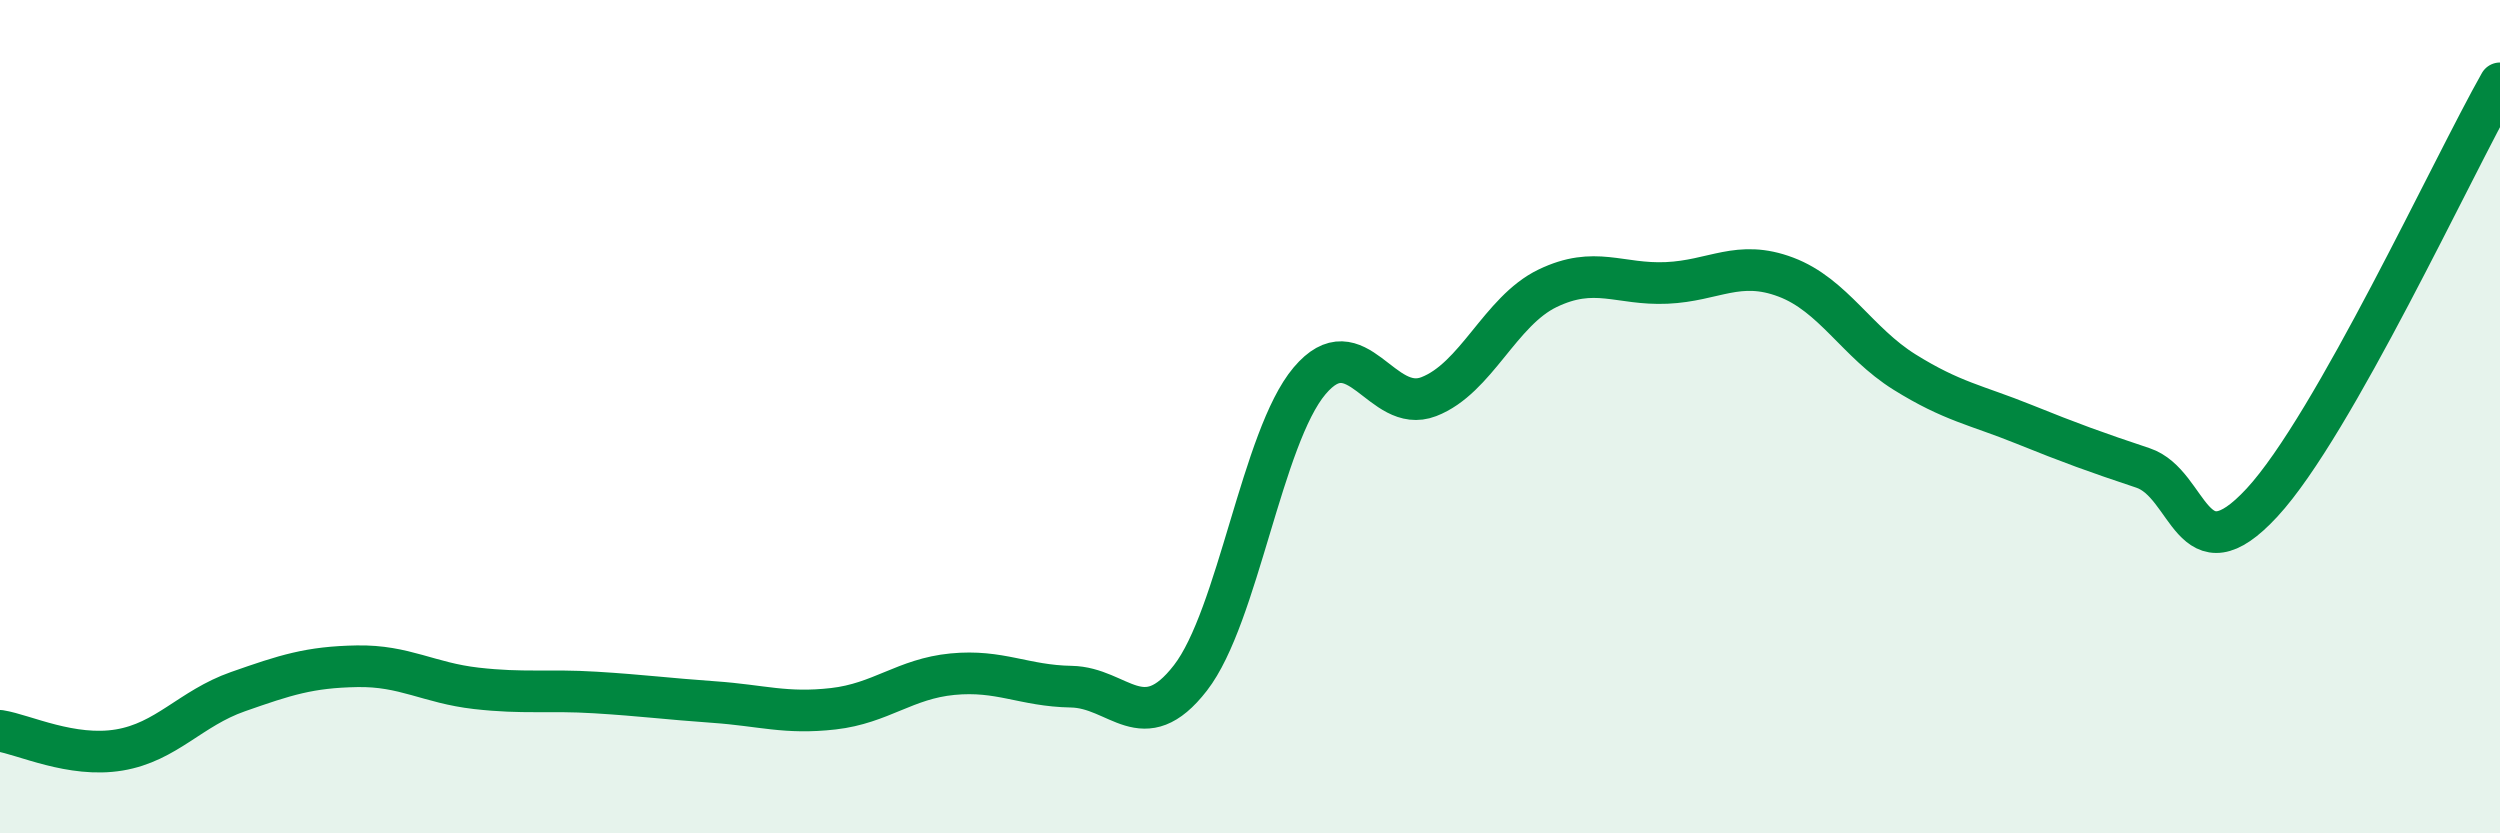 
    <svg width="60" height="20" viewBox="0 0 60 20" xmlns="http://www.w3.org/2000/svg">
      <path
        d="M 0,17.54 C 0.57,17.63 1.72,18.19 2.86,18 C 4,17.81 4.57,17 5.71,16.6 C 6.85,16.2 7.43,16.01 8.57,15.99 C 9.71,15.97 10.29,16.39 11.43,16.52 C 12.57,16.65 13.15,16.55 14.29,16.62 C 15.43,16.69 16,16.77 17.14,16.85 C 18.28,16.93 18.86,17.14 20,17.01 C 21.14,16.88 21.72,16.29 22.86,16.18 C 24,16.07 24.57,16.46 25.71,16.48 C 26.85,16.5 27.43,17.74 28.57,16.27 C 29.71,14.8 30.29,10.49 31.43,9.14 C 32.57,7.79 33.15,9.96 34.29,9.52 C 35.43,9.08 36,7.47 37.14,6.92 C 38.28,6.37 38.86,6.84 40,6.79 C 41.14,6.74 41.72,6.22 42.86,6.65 C 44,7.08 44.57,8.22 45.71,8.93 C 46.85,9.64 47.43,9.72 48.57,10.18 C 49.71,10.64 50.29,10.85 51.43,11.23 C 52.57,11.61 52.58,13.91 54.29,12.06 C 56,10.21 58.86,4.01 60,2L60 20L0 20Z"
        fill="#008740"
        opacity="0.1"
        stroke-linecap="round"
        stroke-linejoin="round"
      />
      <path
        d="M 0,17.54 C 0.57,17.63 1.72,18.19 2.86,18 C 4,17.81 4.57,17 5.71,16.6 C 6.85,16.2 7.43,16.01 8.57,15.99 C 9.71,15.97 10.29,16.39 11.43,16.52 C 12.57,16.65 13.15,16.55 14.29,16.62 C 15.43,16.69 16,16.77 17.14,16.85 C 18.28,16.93 18.86,17.14 20,17.01 C 21.14,16.88 21.72,16.29 22.86,16.18 C 24,16.07 24.57,16.46 25.71,16.48 C 26.85,16.5 27.43,17.74 28.57,16.27 C 29.71,14.8 30.29,10.49 31.43,9.14 C 32.57,7.79 33.15,9.96 34.29,9.52 C 35.43,9.08 36,7.47 37.14,6.92 C 38.28,6.37 38.86,6.84 40,6.79 C 41.14,6.74 41.72,6.22 42.86,6.65 C 44,7.08 44.57,8.22 45.71,8.93 C 46.85,9.64 47.43,9.72 48.57,10.18 C 49.71,10.64 50.29,10.85 51.43,11.23 C 52.57,11.61 52.58,13.91 54.29,12.06 C 56,10.21 58.86,4.01 60,2"
        stroke="#008740"
        stroke-width="1"
        fill="none"
        stroke-linecap="round"
        stroke-linejoin="round"
      />
    </svg>
  